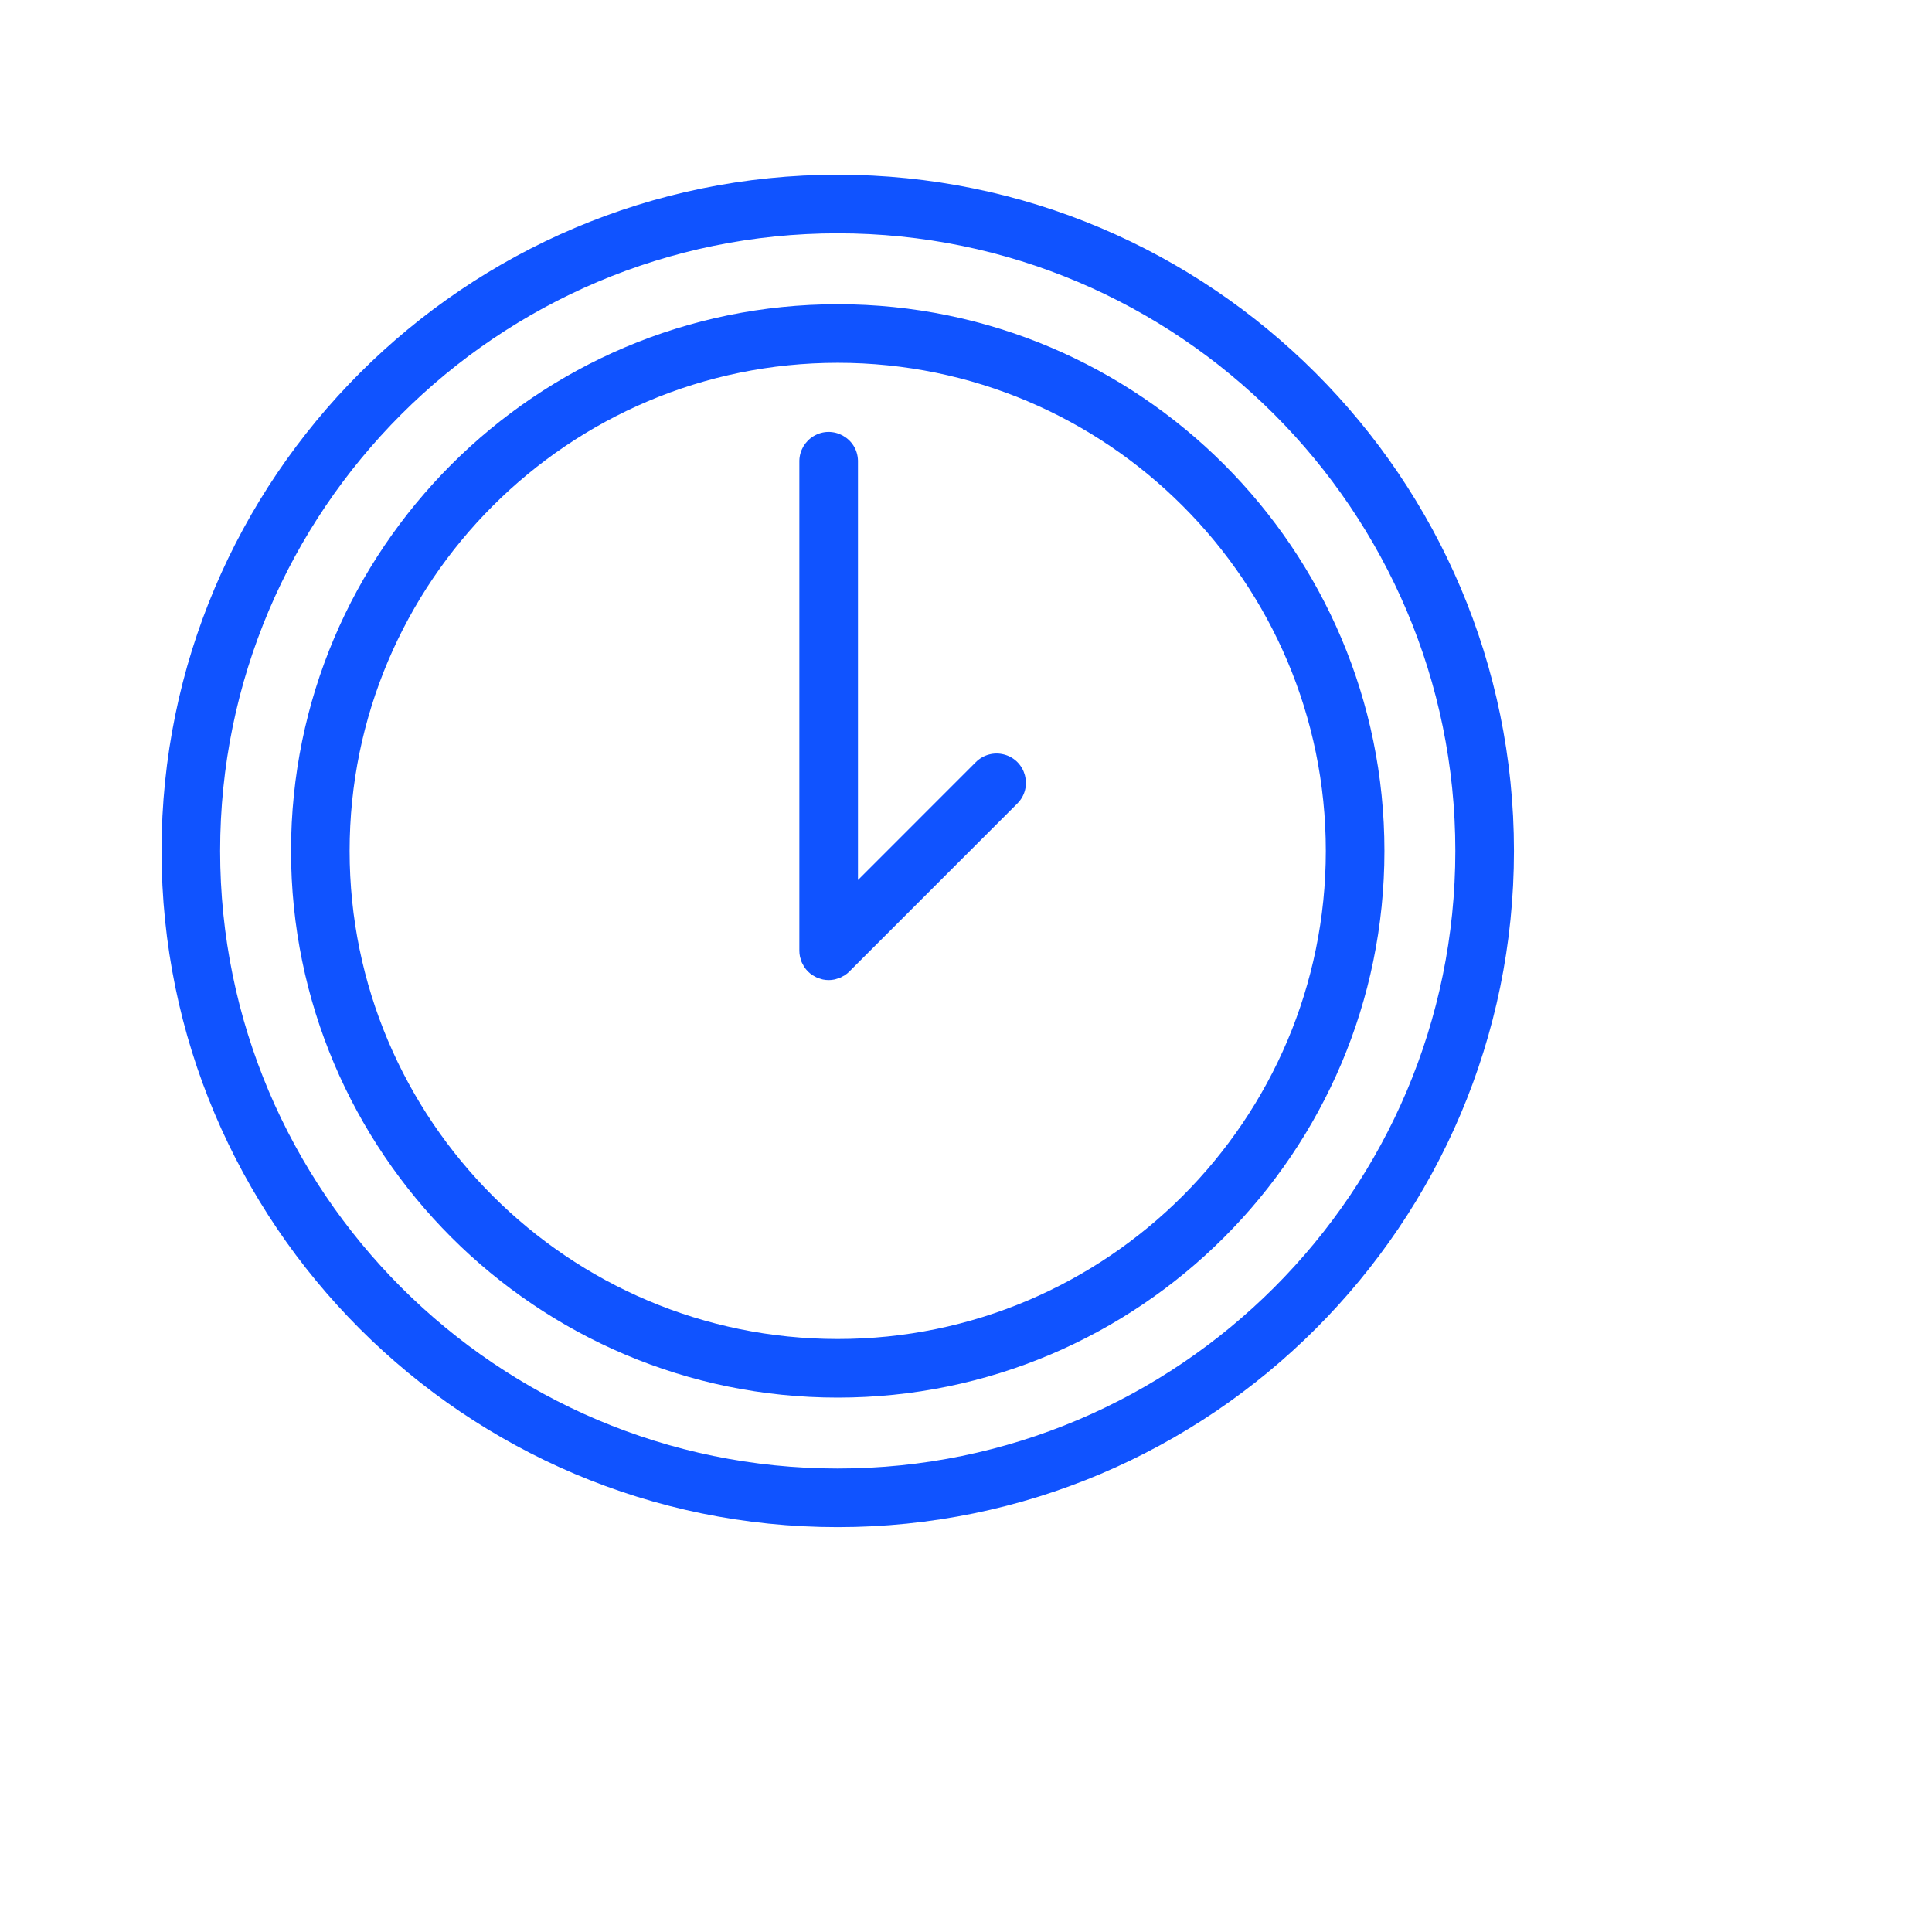<?xml version="1.0" encoding="UTF-8"?> <svg xmlns="http://www.w3.org/2000/svg" viewBox="0 0 100.00 100.00" data-guides="{&quot;vertical&quot;:[],&quot;horizontal&quot;:[]}"><defs></defs><path fill="#1053ff" stroke="" fill-opacity="1" stroke-width="0.5" stroke-opacity="0" color="rgb(51, 51, 51)" fill-rule="evenodd" id="tSvgba20021fcf" title="Path 2" d="M43.361 15.747C27.758 15.747 15.064 28.441 15.064 44.044C15.064 59.646 27.758 72.34 43.361 72.34C58.964 72.34 71.658 59.646 71.658 44.044C71.658 28.441 58.964 15.747 43.361 15.747ZM43.361 69.307C29.43 69.307 18.096 57.974 18.096 44.044C18.096 30.113 29.43 18.779 43.361 18.779C57.291 18.779 68.624 30.113 68.624 44.044C68.624 57.974 57.291 69.307 43.361 69.307Z"></path><path fill="#1053ff" stroke="" fill-opacity="1" stroke-width="0.5" stroke-opacity="0" color="rgb(51, 51, 51)" fill-rule="evenodd" id="tSvg164422591e6" title="Path 3" d="M50.511 39.446C48.476 41.481 46.442 43.515 44.408 45.55C44.408 38.313 44.408 31.077 44.408 23.841C44.38 22.673 43.099 21.973 42.102 22.581C41.661 22.85 41.387 23.324 41.374 23.841C41.374 32.297 41.374 40.754 41.374 49.21C41.374 49.31 41.385 49.41 41.405 49.508C41.413 49.551 41.429 49.591 41.442 49.633C41.457 49.686 41.469 49.74 41.491 49.792C41.512 49.842 41.541 49.888 41.567 49.936C41.588 49.975 41.606 50.016 41.631 50.053C41.742 50.22 41.886 50.363 42.052 50.475C42.083 50.496 42.117 50.509 42.149 50.527C42.203 50.557 42.255 50.589 42.313 50.614C42.358 50.632 42.406 50.643 42.452 50.657C42.5 50.672 42.546 50.69 42.595 50.699C42.791 50.74 42.992 50.74 43.187 50.699C43.237 50.689 43.283 50.672 43.331 50.657C43.377 50.642 43.425 50.632 43.47 50.614C43.529 50.589 43.583 50.556 43.637 50.525C43.668 50.508 43.7 50.495 43.731 50.475C43.815 50.419 43.894 50.355 43.965 50.282C46.862 47.385 49.759 44.488 52.656 41.591C53.482 40.766 53.104 39.356 51.976 39.054C51.453 38.913 50.894 39.063 50.511 39.446Z"></path><path fill="#1053ff" stroke="" fill-opacity="1" stroke-width="0.5" stroke-opacity="0" color="rgb(51, 51, 51)" fill-rule="evenodd" id="tSvg13cebe454bf" title="Path 4" d="M43.361 9.044C24.063 9.044 8.362 24.745 8.362 44.044C8.362 63.344 24.063 79.044 43.361 79.044C62.66 79.044 78.362 63.343 78.362 44.044C78.362 24.745 62.66 9.044 43.361 9.044ZM43.361 76.01C25.735 76.01 11.394 61.67 11.394 44.044C11.394 26.417 25.734 12.076 43.361 12.076C60.989 12.076 75.328 26.417 75.328 44.044C75.328 61.67 60.988 76.01 43.361 76.01Z"></path></svg> 